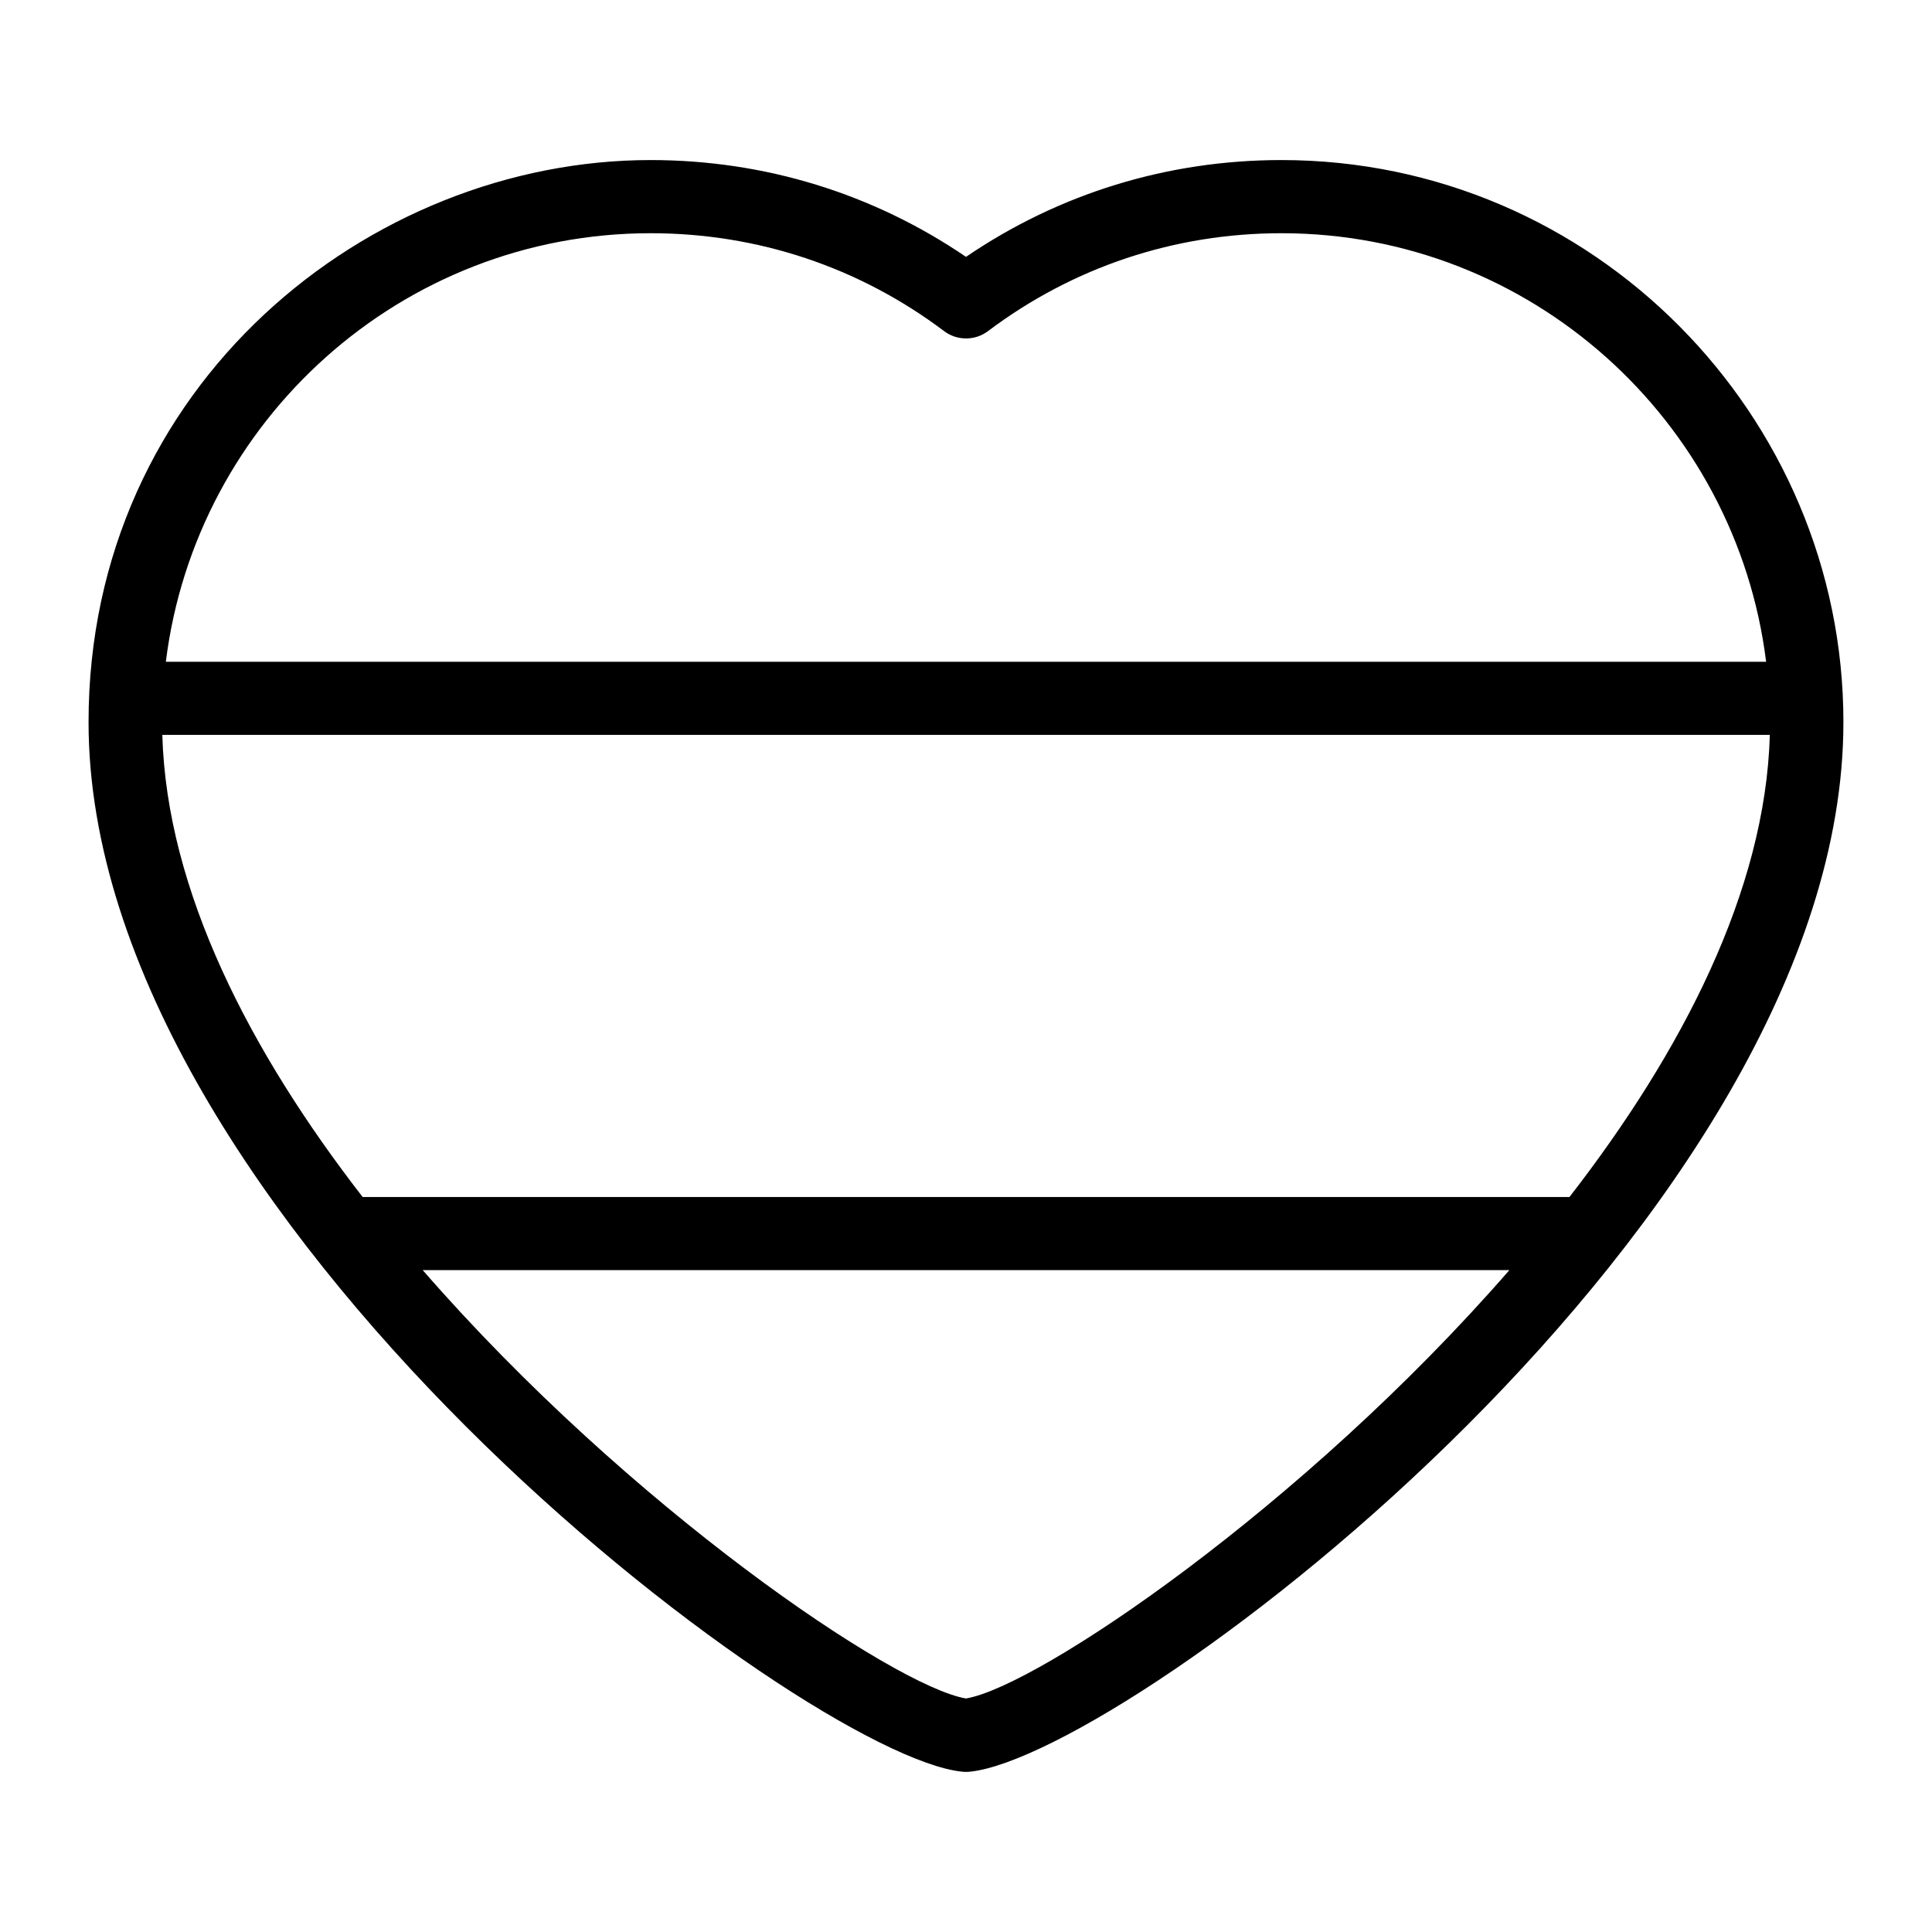 <?xml version="1.0" encoding="UTF-8"?>
<!-- Uploaded to: ICON Repo, www.iconrepo.com, Generator: ICON Repo Mixer Tools -->
<svg fill="#000000" width="800px" height="800px" version="1.1" viewBox="144 144 512 512" xmlns="http://www.w3.org/2000/svg">
 <path d="m398.92 613.51c0.359 0.043 0.719 0.062 1.09 0.062 0.445 0 0.879-0.027 1.305-0.086 42.227-4.832 231.21-147.01 231.21-278.12 0-81.281-66.344-148.95-148.93-148.95-30.172 0-58.918 8.848-83.594 25.656-24.676-16.809-53.422-25.656-83.594-25.656-74.617 0-148.94 59.625-148.94 148.95 0 131.36 189.69 273.83 231.45 278.14zm1.082-19.395c-18.953-3.164-89.234-50.625-143.98-113.52h287.98c-54.75 62.902-125.05 110.36-144 113.52zm159.92-132.9h-319.82c-29.812-38.453-51.93-81.18-53.086-122.46h426.01c-1.16 41.285-23.285 84.016-53.098 122.46zm-243.5-255.41c28.336 0 55.227 8.969 77.766 25.934 3.445 2.602 8.211 2.602 11.656 0 22.539-16.965 49.426-25.934 77.766-25.934 65.992 0 120.51 49.664 128.43 113.57h-424.09c7.918-63.91 62.457-113.57 128.47-113.57z"/>
</svg>